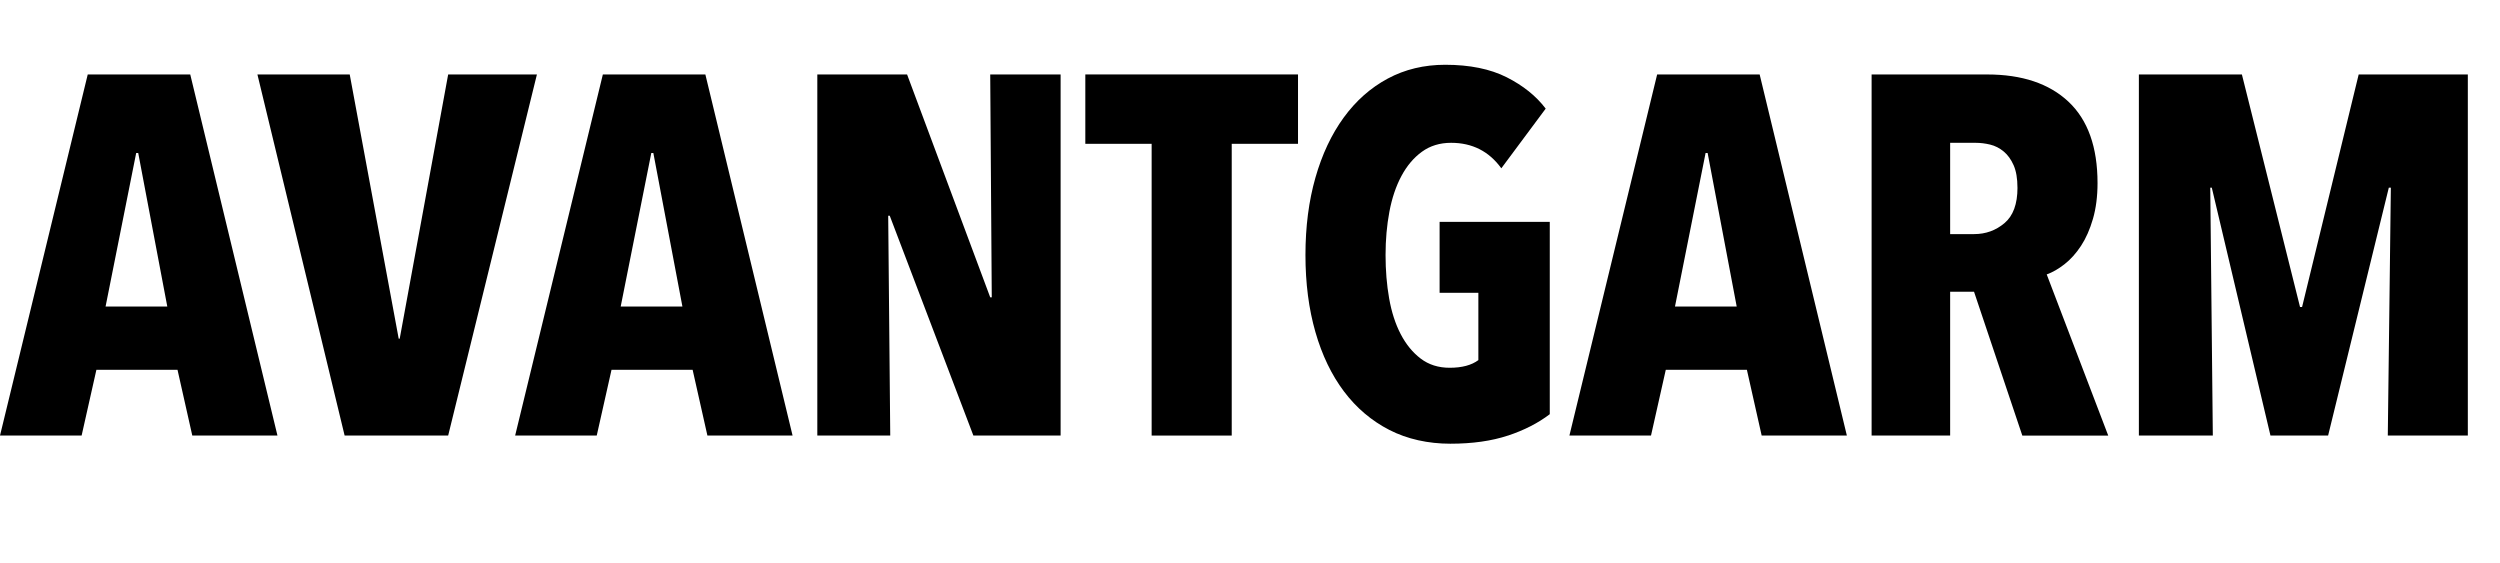 <svg viewBox="0 0 1055.19 237.66" xmlns="http://www.w3.org/2000/svg" data-sanitized-data-name="Layer 2" data-name="Layer 2" id="Layer_2">
  <defs>
    <style>
      .cls-1 {
        stroke-width: 0px;
      }
    </style>
  </defs>
  <g data-sanitized-data-name="Layer 1" data-name="Layer 1" id="Layer_1-2">
    <g>
      <path d="M81.16,183.84l-6.24-27.77h-34.23l-6.24,27.77H0L37.03,31.43h43.27l36.81,152.41h-35.95ZM58.34,64.58h-.86l-12.92,64.8h26.05l-12.27-64.8Z" class="cls-1"></path>
      <path d="M189.16,183.84h-43.7L108.65,31.43h38.96l20.67,111.51h.43l20.45-111.51h37.46l-37.46,152.41Z" class="cls-1"></path>
      <path d="M298.58,183.84l-6.24-27.77h-34.23l-6.24,27.77h-34.44L254.45,31.43h43.27l36.81,152.41h-35.95ZM275.76,64.58h-.86l-12.92,64.8h26.05l-12.27-64.8Z" class="cls-1"></path>
      <path d="M410.84,183.84l-35.3-92.78h-.65l.86,92.78h-30.78V31.43h37.89l35.09,94.07h.65l-.65-94.07h29.71v152.41h-36.81Z" class="cls-1"></path>
      <path d="M519.88,60.7v123.14h-33.8V60.7h-27.99v-29.28h89.77v29.28h-27.99Z" class="cls-1"></path>
      <path d="M636.47,183.84c-6.89,2.29-15,3.44-24.33,3.44s-18.19-1.94-25.72-5.81-13.92-9.29-19.16-16.25c-5.24-6.96-9.26-15.32-12.06-25.08-2.8-9.76-4.2-20.59-4.2-32.51s1.4-22.78,4.2-32.61c2.8-9.83,6.78-18.3,11.95-25.4,5.17-7.1,11.37-12.59,18.62-16.47,7.25-3.88,15.32-5.81,24.22-5.81,10.33,0,18.98,1.76,25.94,5.27,6.96,3.52,12.45,7.93,16.47,13.24l-18.73,25.19c-5.19-7.17-12.25-10.76-21.19-10.76-4.76,0-8.87,1.26-12.32,3.77-3.46,2.51-6.34,5.92-8.65,10.23-2.31,4.31-4,9.33-5.08,15.07-1.08,5.74-1.62,11.84-1.62,18.3s.5,12.56,1.51,18.3c1.01,5.74,2.63,10.76,4.87,15.07,2.24,4.31,5.05,7.75,8.44,10.33,3.39,2.58,7.47,3.88,12.23,3.88,5.19,0,9.24-1.08,12.12-3.23v-28.42h-16.36v-29.92h46.5v81.16c-4.88,3.73-10.76,6.75-17.65,9.04Z" class="cls-1"></path>
      <path d="M743.56,183.84l-6.24-27.77h-34.23l-6.24,27.77h-34.44l37.03-152.41h43.27l36.81,152.41h-35.95ZM720.75,64.58h-.86l-12.92,64.8h26.05l-12.27-64.8Z" class="cls-1"></path>
      <path d="M853.57,183.84l-20.38-60.71h-10.08v60.71h-33.15V31.43h48.75c14.75,0,26.2,3.84,34.37,11.52,8.16,7.68,12.24,19.13,12.24,34.34,0,5.6-.65,10.62-1.93,15.07-1.29,4.45-2.97,8.25-5.04,11.41-2.08,3.16-4.4,5.74-6.97,7.75-2.58,2.01-5.08,3.44-7.51,4.31l25.97,68.03h-36.27ZM851.52,79.22c0-3.87-.54-7.03-1.61-9.47-1.08-2.44-2.48-4.38-4.2-5.81-1.72-1.43-3.63-2.4-5.71-2.91-2.08-.5-4.13-.75-6.13-.75h-10.76v38.53h10.12c4.88,0,9.15-1.54,12.81-4.63,3.66-3.08,5.49-8.07,5.49-14.96Z" class="cls-1"></path>
      <path d="M1007.83,183.84l1.29-104.62h-.86l-25.62,104.62h-24.33l-24.76-104.62h-.65l1.08,104.62h-31.21V31.43h43.48l24.54,98.16h.86l23.89-98.16h46.07v152.41h-33.8Z" class="cls-1"></path>
    </g>
  </g>
</svg>